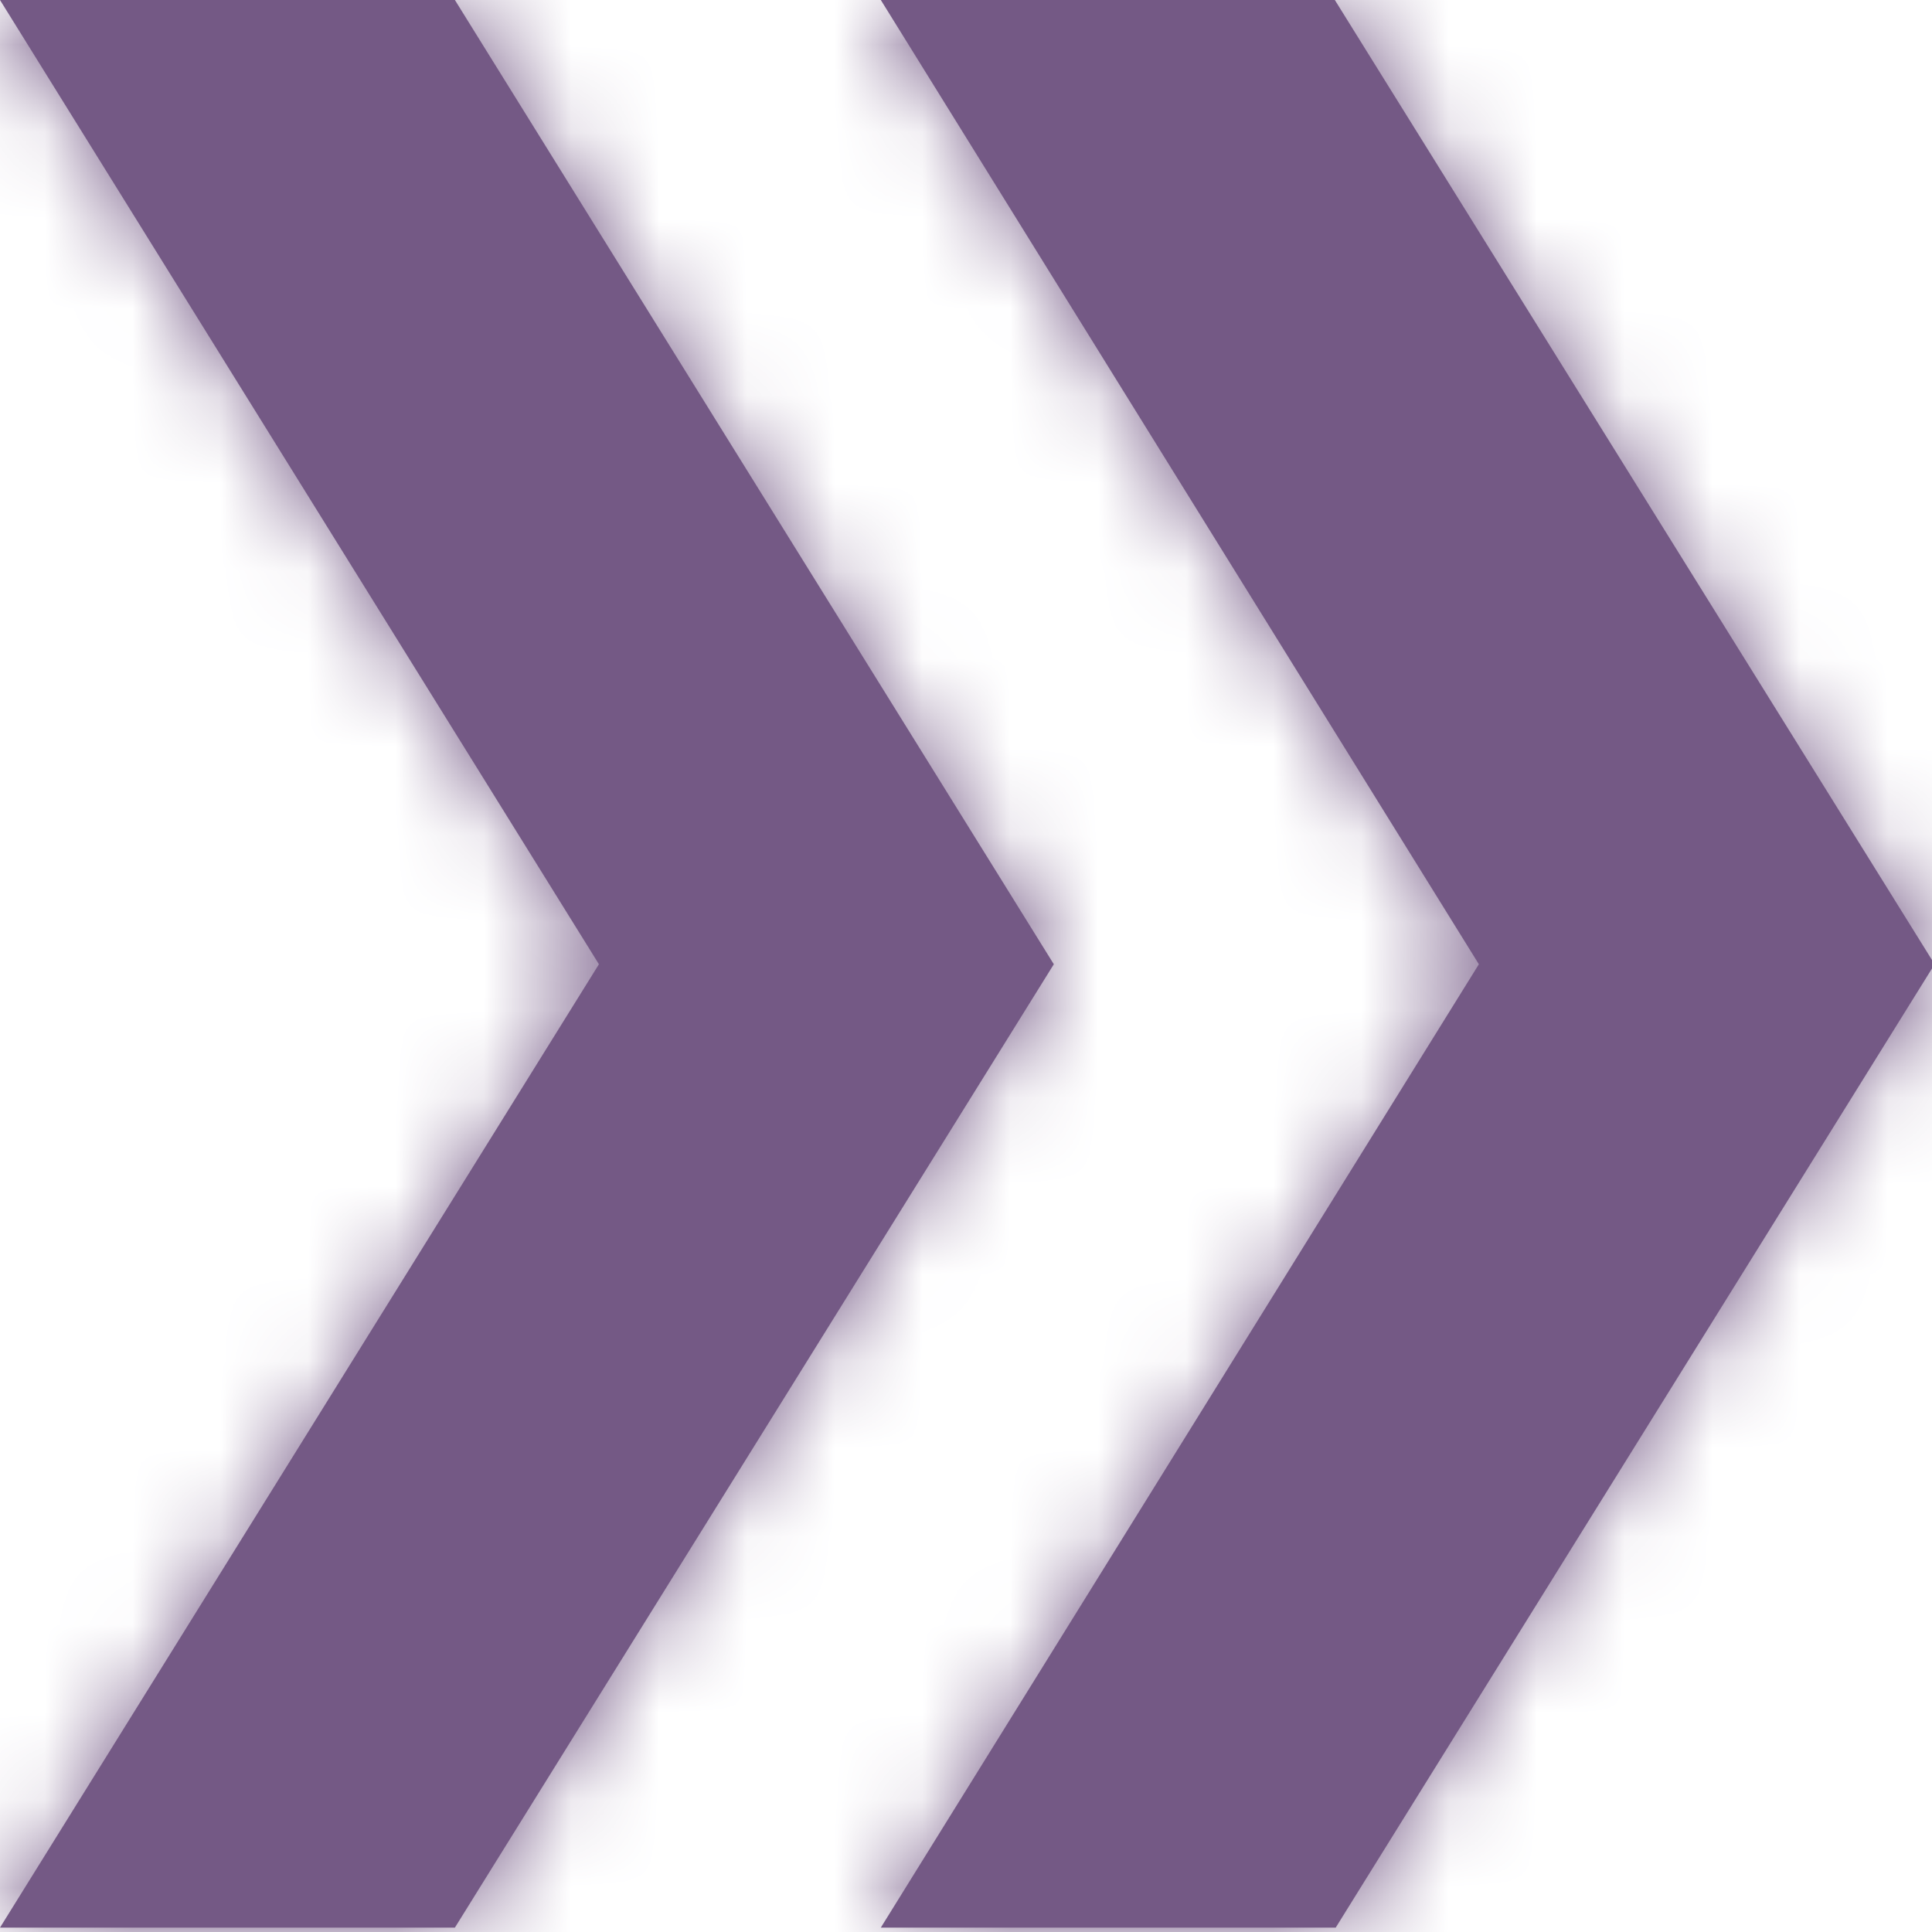 <svg viewBox="0 0 22 22" xmlns="http://www.w3.org/2000/svg" xmlns:xlink="http://www.w3.org/1999/xlink"><defs><path d="M10.03 0l6.81 10.98-6.81 10.97h5.18l6.82-10.97L15.2 0h-5.18zM0 0l6.82 10.98L0 21.95h5.18L12 10.98 5.18 0H0z" id="a"/></defs><g fill="none" fill-rule="evenodd"><mask id="b" fill="#745985"><use xlink:href="#a"/></mask><use fill="#745985" xlink:href="#a"/><g mask="url(#b)" fill="#745985"><path d="M0-1.6h22.04v24.05H0z"/></g></g></svg>